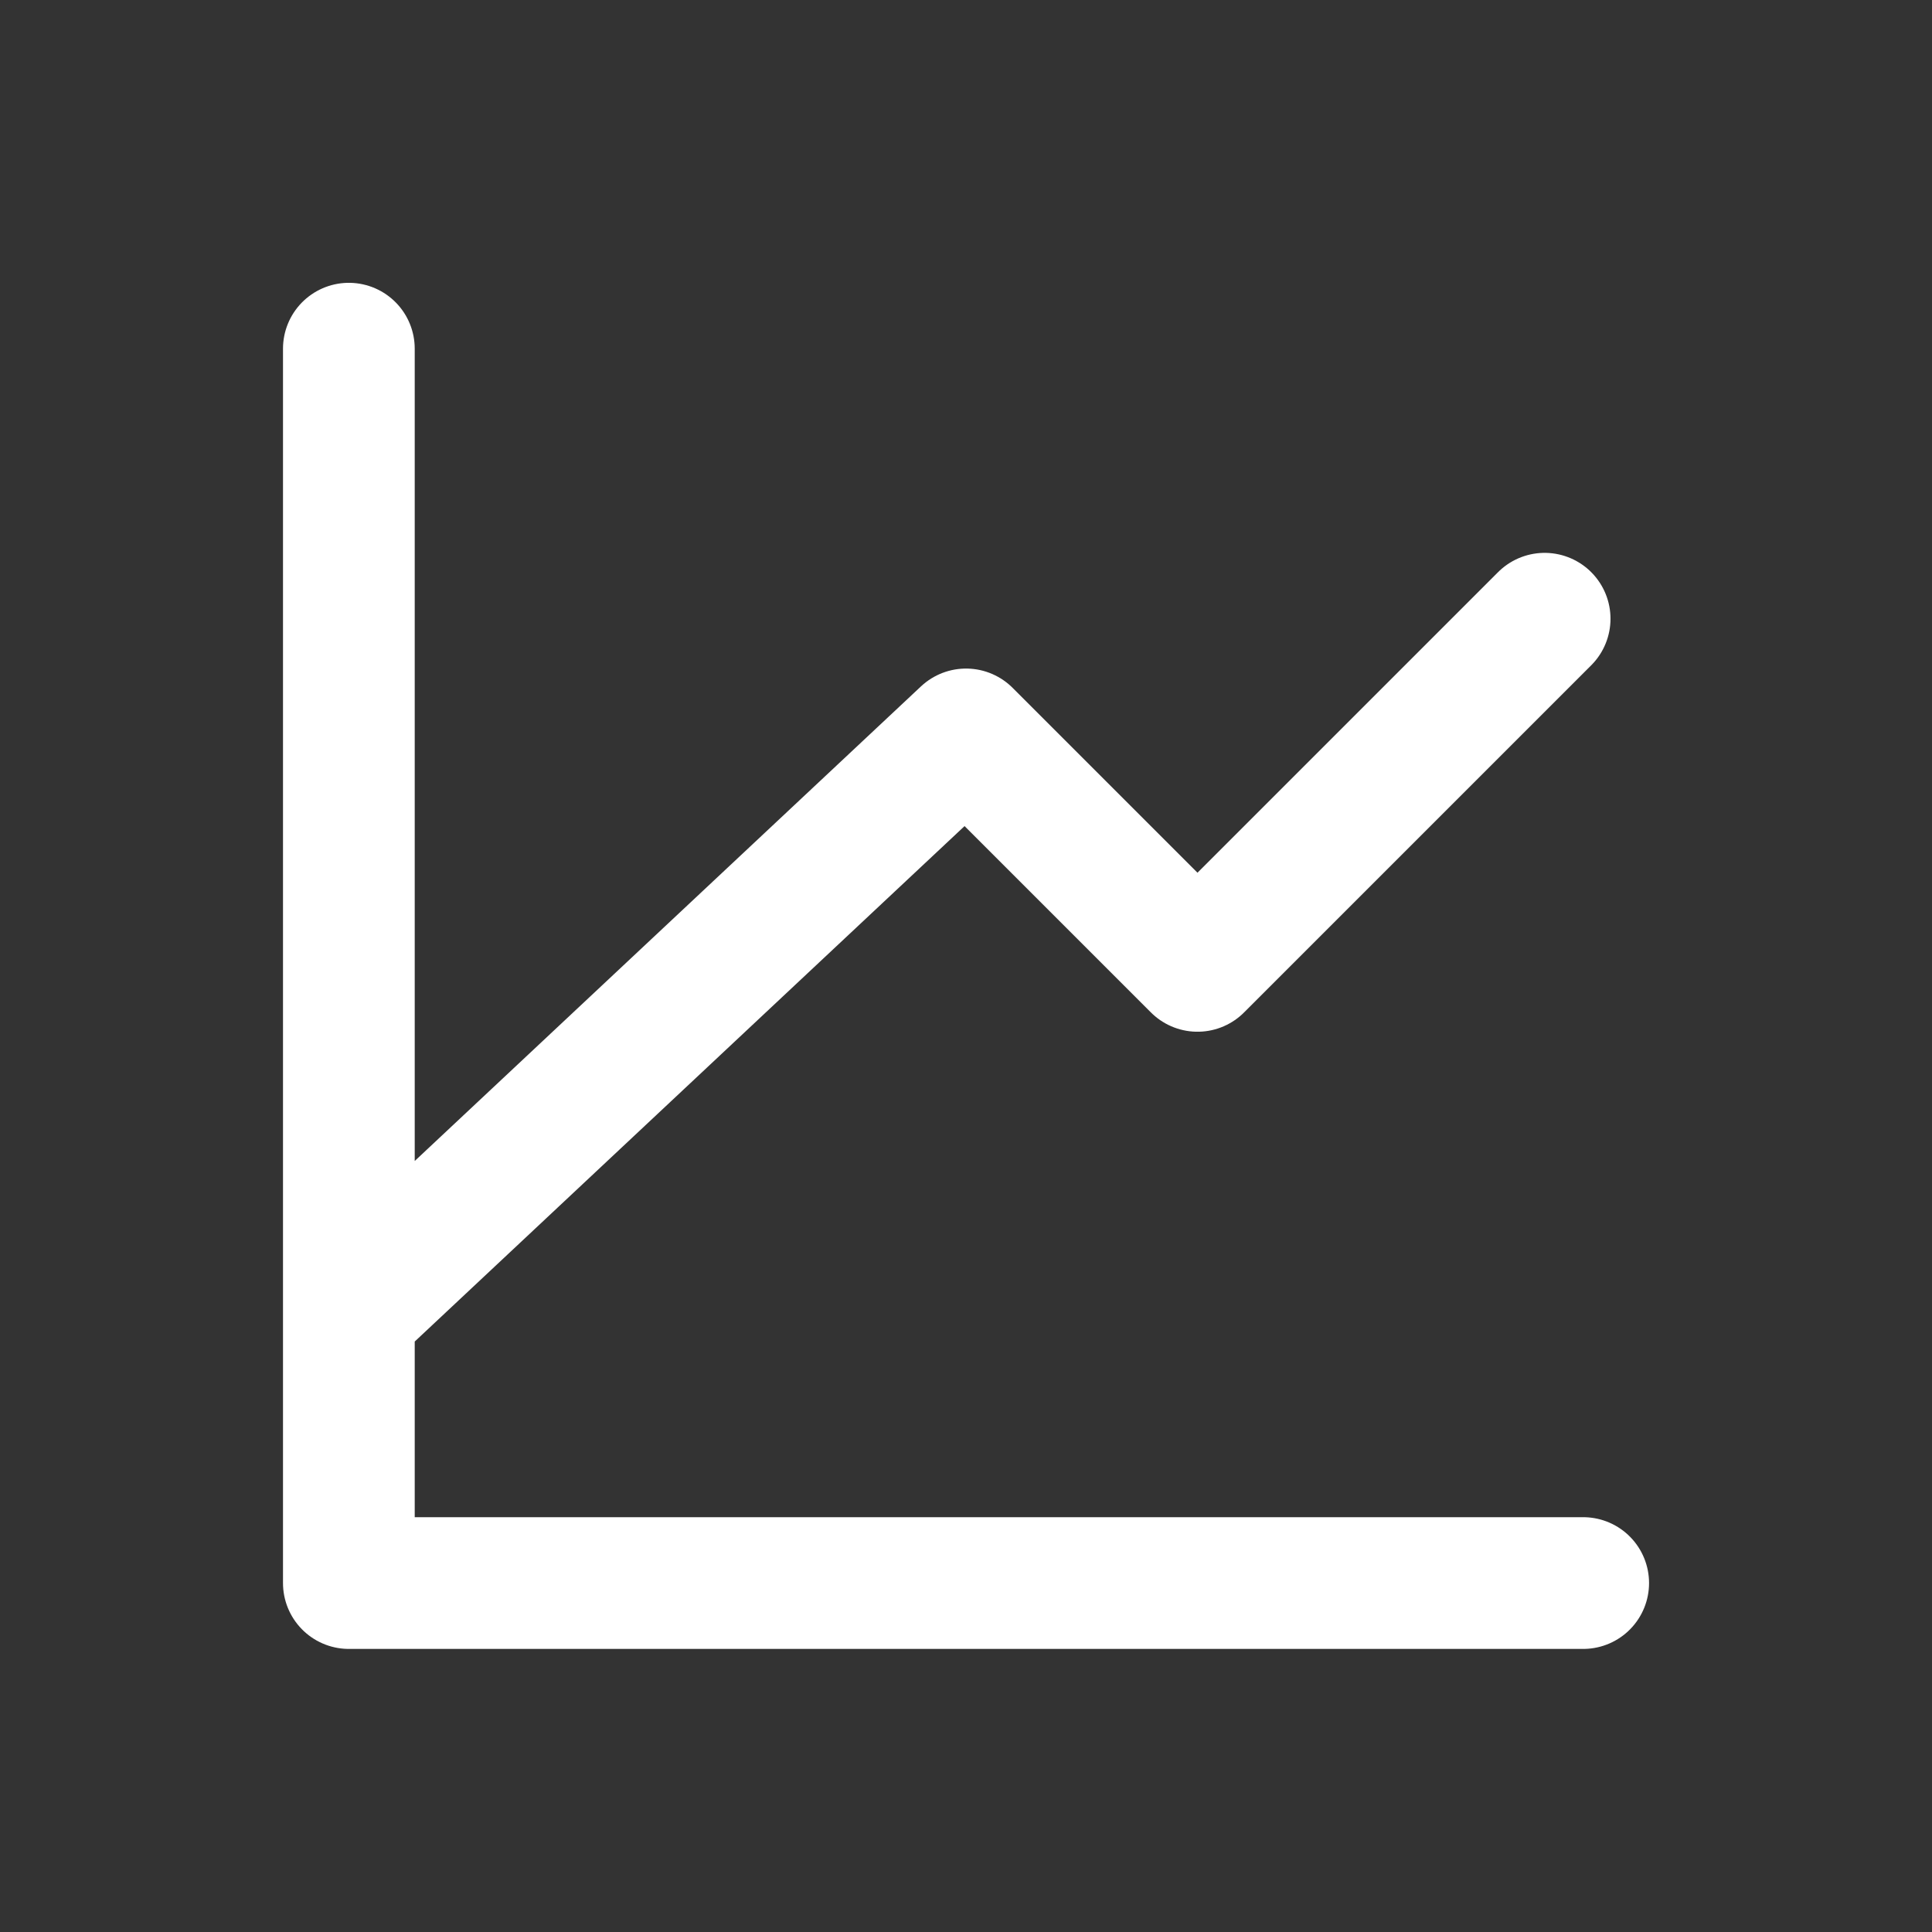 <?xml version="1.0" encoding="UTF-8"?>
<svg xmlns="http://www.w3.org/2000/svg" width="44" height="44" viewBox="0 0 44 44" fill="none">
  <rect x="0" y="0" width="44" height="44" fill="#333333" stroke="none"/>
  <path d="M36.056 36.053H7.945V7.941M7.945 29.903L22.001 16.726L27.272 21.997L35.178 14.091" stroke="white" stroke-width="3" stroke-linecap="round" stroke-linejoin="round"></path>
</svg>

